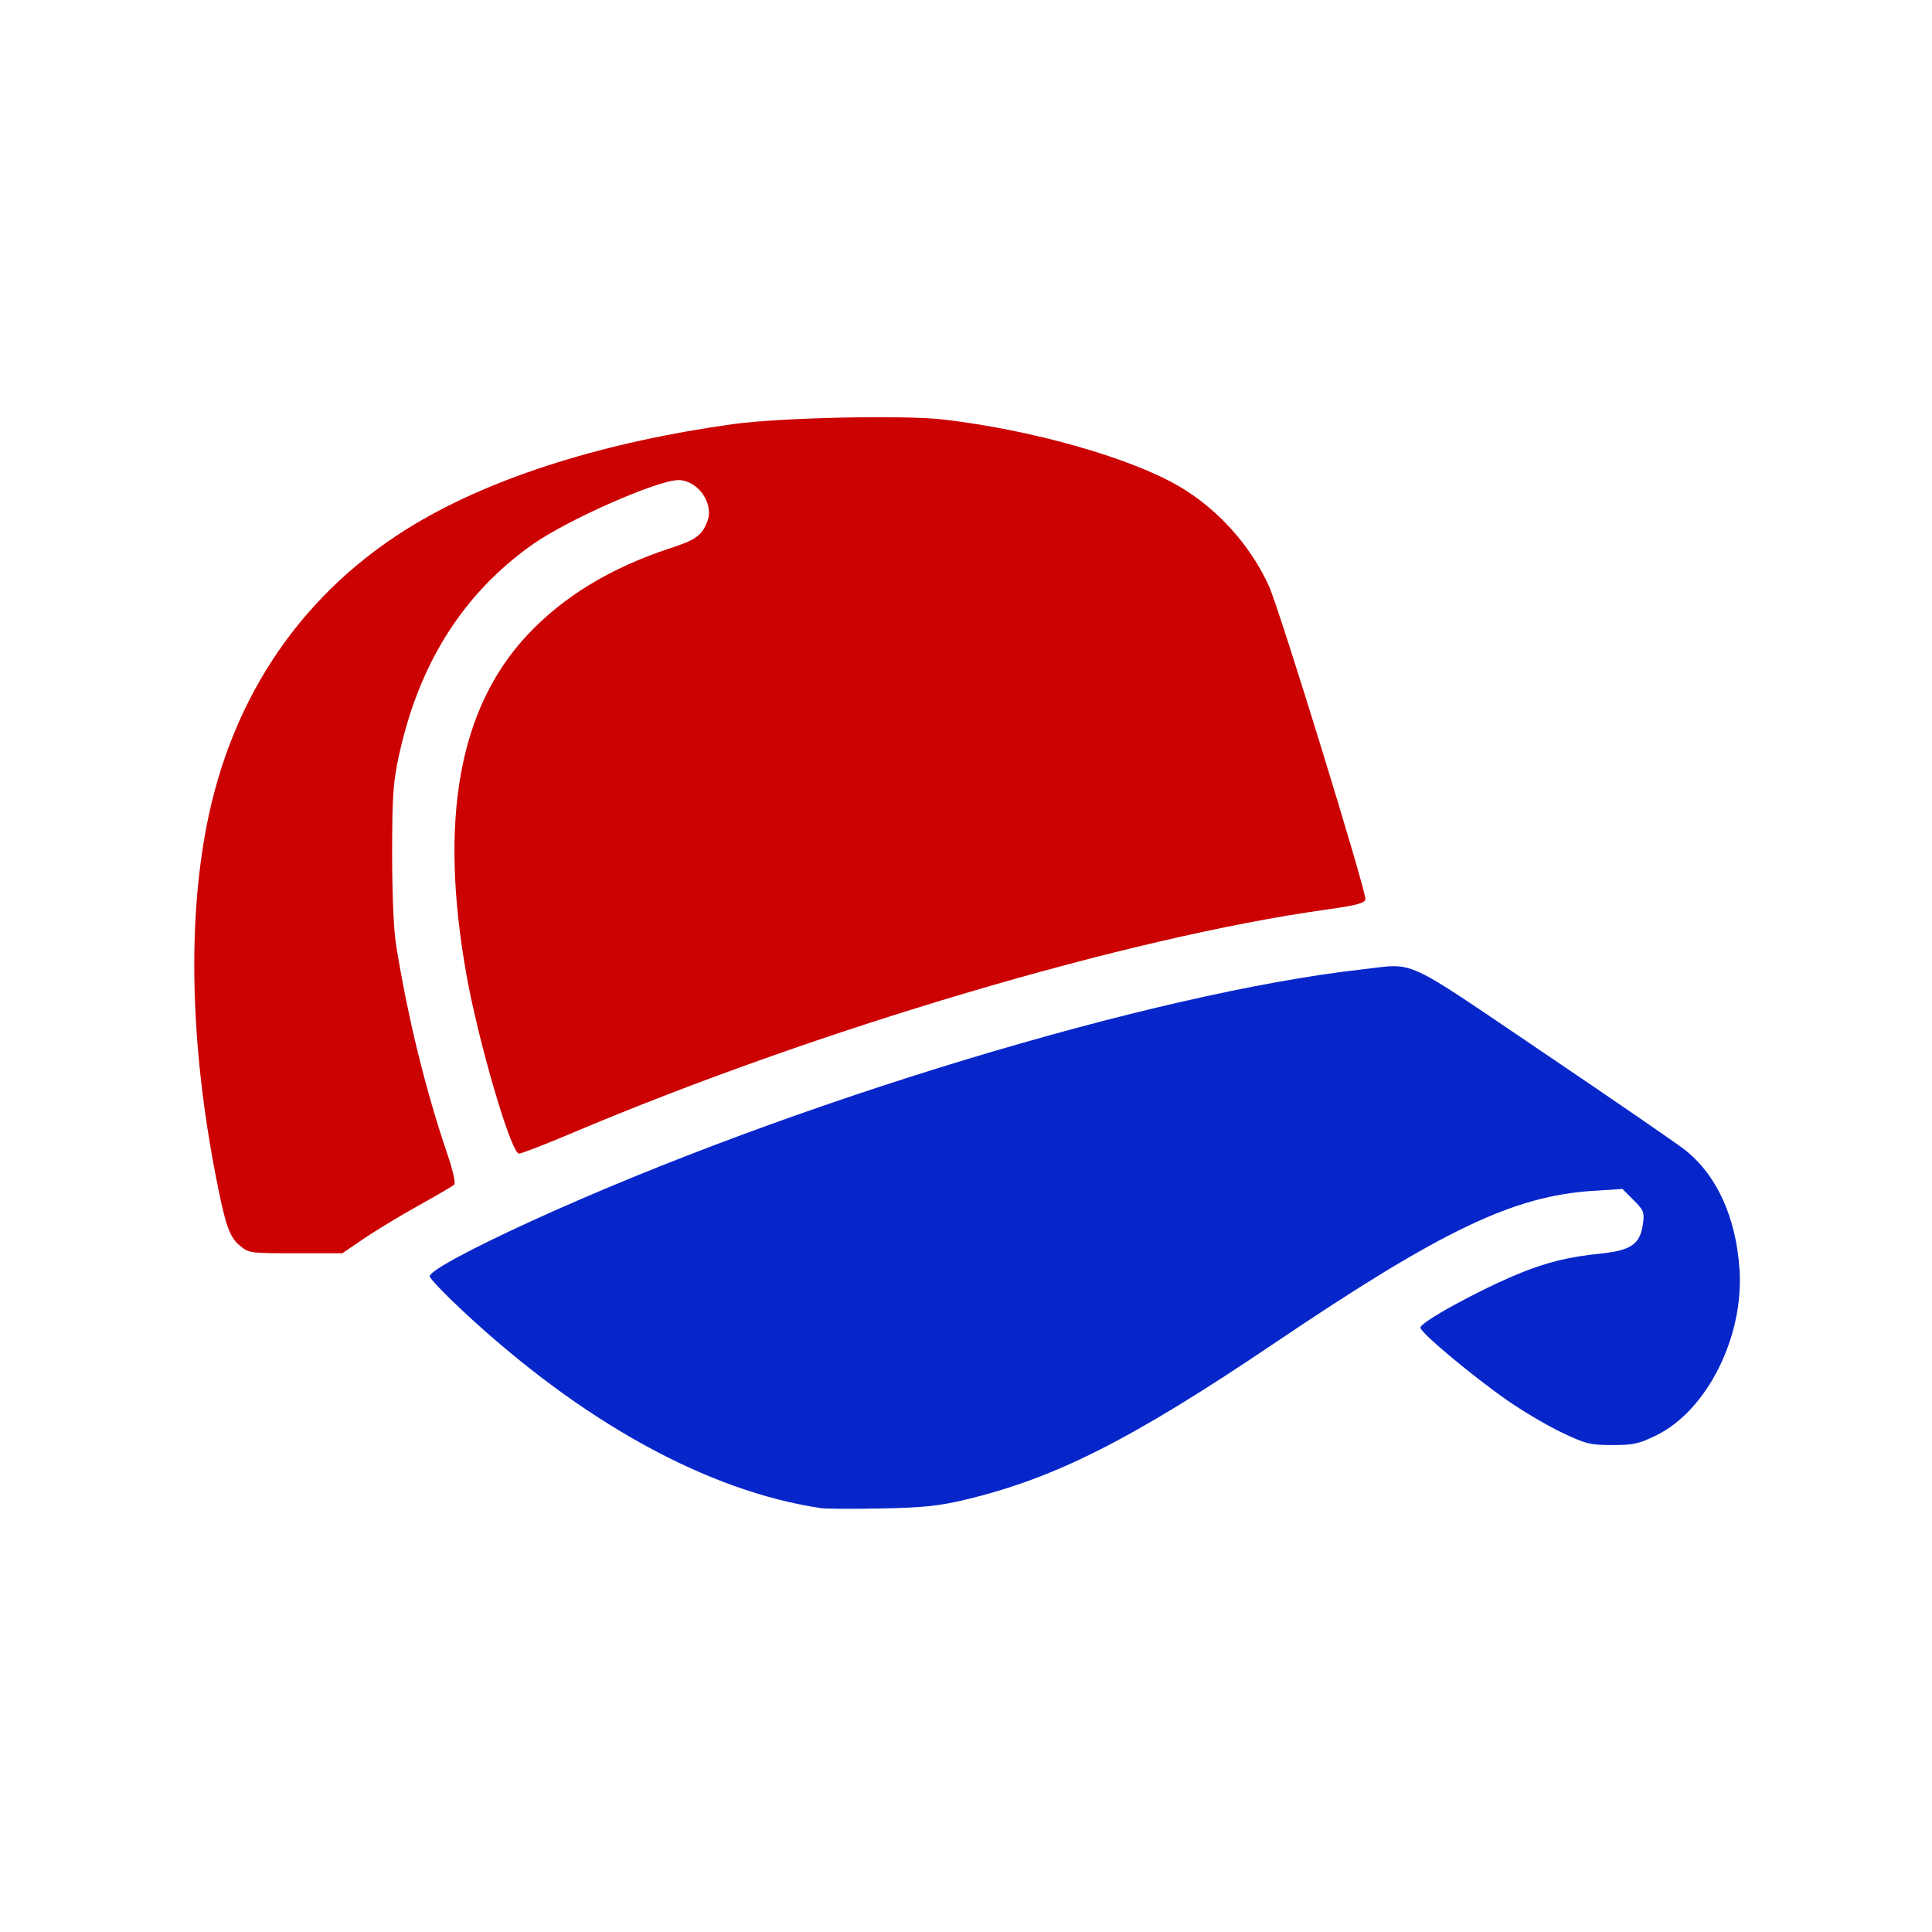 <svg version="1.1" width="100" height="100" xmlns="http://www.w3.org/2000/svg" style="background-color: rgb(255, 255, 255);" viewBox="0 0 100 100"><svg viewBox="0 0 100 100" width="100" height="100" version="1.1" ica="0" data-fname="cabeza-gorra_1.svg" style="background-color: rgb(255, 255, 255);"><g transform="translate(0) scale(1) rotate(0 50 50)" ytranslate="0" xtranslate="0" scale="1.0"><path style="fill:#0726ca" d="m 42.486 78.061 c -5.883 -0.882 -12.384 -4.467 -18.564 -10.237 c -0.924 -0.863 -1.681 -1.657 -1.681 -1.764 c 0 -0.274 2.101 -1.412 5.315 -2.88 c 13.363 -6.101 32.111 -11.781 42.913 -13 c 2.857 -0.322 1.992 -0.717 9.38 4.276 c 3.611 2.44 6.918 4.713 7.348 5.05 c 1.659 1.302 2.663 3.496 2.841 6.212 c 0.228 3.473 -1.679 7.279 -4.29 8.565 c -0.92 0.453 -1.195 0.514 -2.299 0.513 c -1.148 -0.002 -1.37 -0.057 -2.628 -0.657 c -0.756 -0.361 -2.022 -1.109 -2.814 -1.663 c -1.849 -1.294 -4.488 -3.503 -4.488 -3.757 c 0 -0.29 3.086 -1.976 5.159 -2.82 c 1.397 -0.568 2.548 -0.849 4.147 -1.011 c 1.606 -0.163 2.073 -0.49 2.216 -1.552 c 0.079 -0.587 0.035 -0.697 -0.488 -1.22 l -0.575 -0.575 l -1.517 0.097 c -4.119 0.262 -7.817 2.028 -16.446 7.852 c -7.46 5.035 -11.412 7.035 -16.102 8.146 c -1.331 0.316 -2.143 0.399 -4.299 0.442 c -1.462 0.029 -2.869 0.022 -3.127 -0.017 Z" idkol="ikol0"/><path style="fill:#cc0101" d="m 12.405 64.466 c -0.537 -0.452 -0.75 -1.074 -1.249 -3.66 c -1.288 -6.663 -1.449 -12.961 -0.463 -18.056 c 1.316 -6.8 5.067 -12.222 10.827 -15.65 c 4.099 -2.439 9.821 -4.232 16.432 -5.149 c 2.424 -0.336 8.8 -0.476 10.865 -0.238 c 4.565 0.526 9.682 1.976 12.219 3.462 c 1.99 1.166 3.704 3.073 4.648 5.17 c 0.559 1.242 5.056 15.848 4.988 16.2 c -0.04 0.206 -0.447 0.314 -2.003 0.532 c -10.286 1.436 -26.353 6.194 -39.039 11.561 c -1.395 0.59 -2.64 1.073 -2.767 1.073 c -0.408 0 -2.105 -5.784 -2.728 -9.302 c -1.417 -7.998 -0.381 -13.752 3.156 -17.537 c 1.862 -1.993 4.324 -3.488 7.398 -4.494 c 1.336 -0.437 1.645 -0.662 1.927 -1.402 c 0.349 -0.919 -0.501 -2.124 -1.5 -2.126 c -1.082 -0.002 -5.747 2.056 -7.55 3.33 c -3.592 2.539 -5.882 6.158 -6.919 10.937 c -0.299 1.378 -0.347 2.078 -0.35 5.039 c -0.002 2.033 0.079 3.951 0.196 4.69 c 0.596 3.757 1.53 7.571 2.678 10.935 c 0.262 0.769 0.418 1.458 0.346 1.53 c -0.072 0.072 -0.899 0.557 -1.837 1.078 c -0.939 0.521 -2.214 1.292 -2.835 1.714 l -1.128 0.767 h -2.416 c -2.371 0 -2.425 -0.008 -2.897 -0.404 Z" idkol="ikol1"/></g></svg></svg>